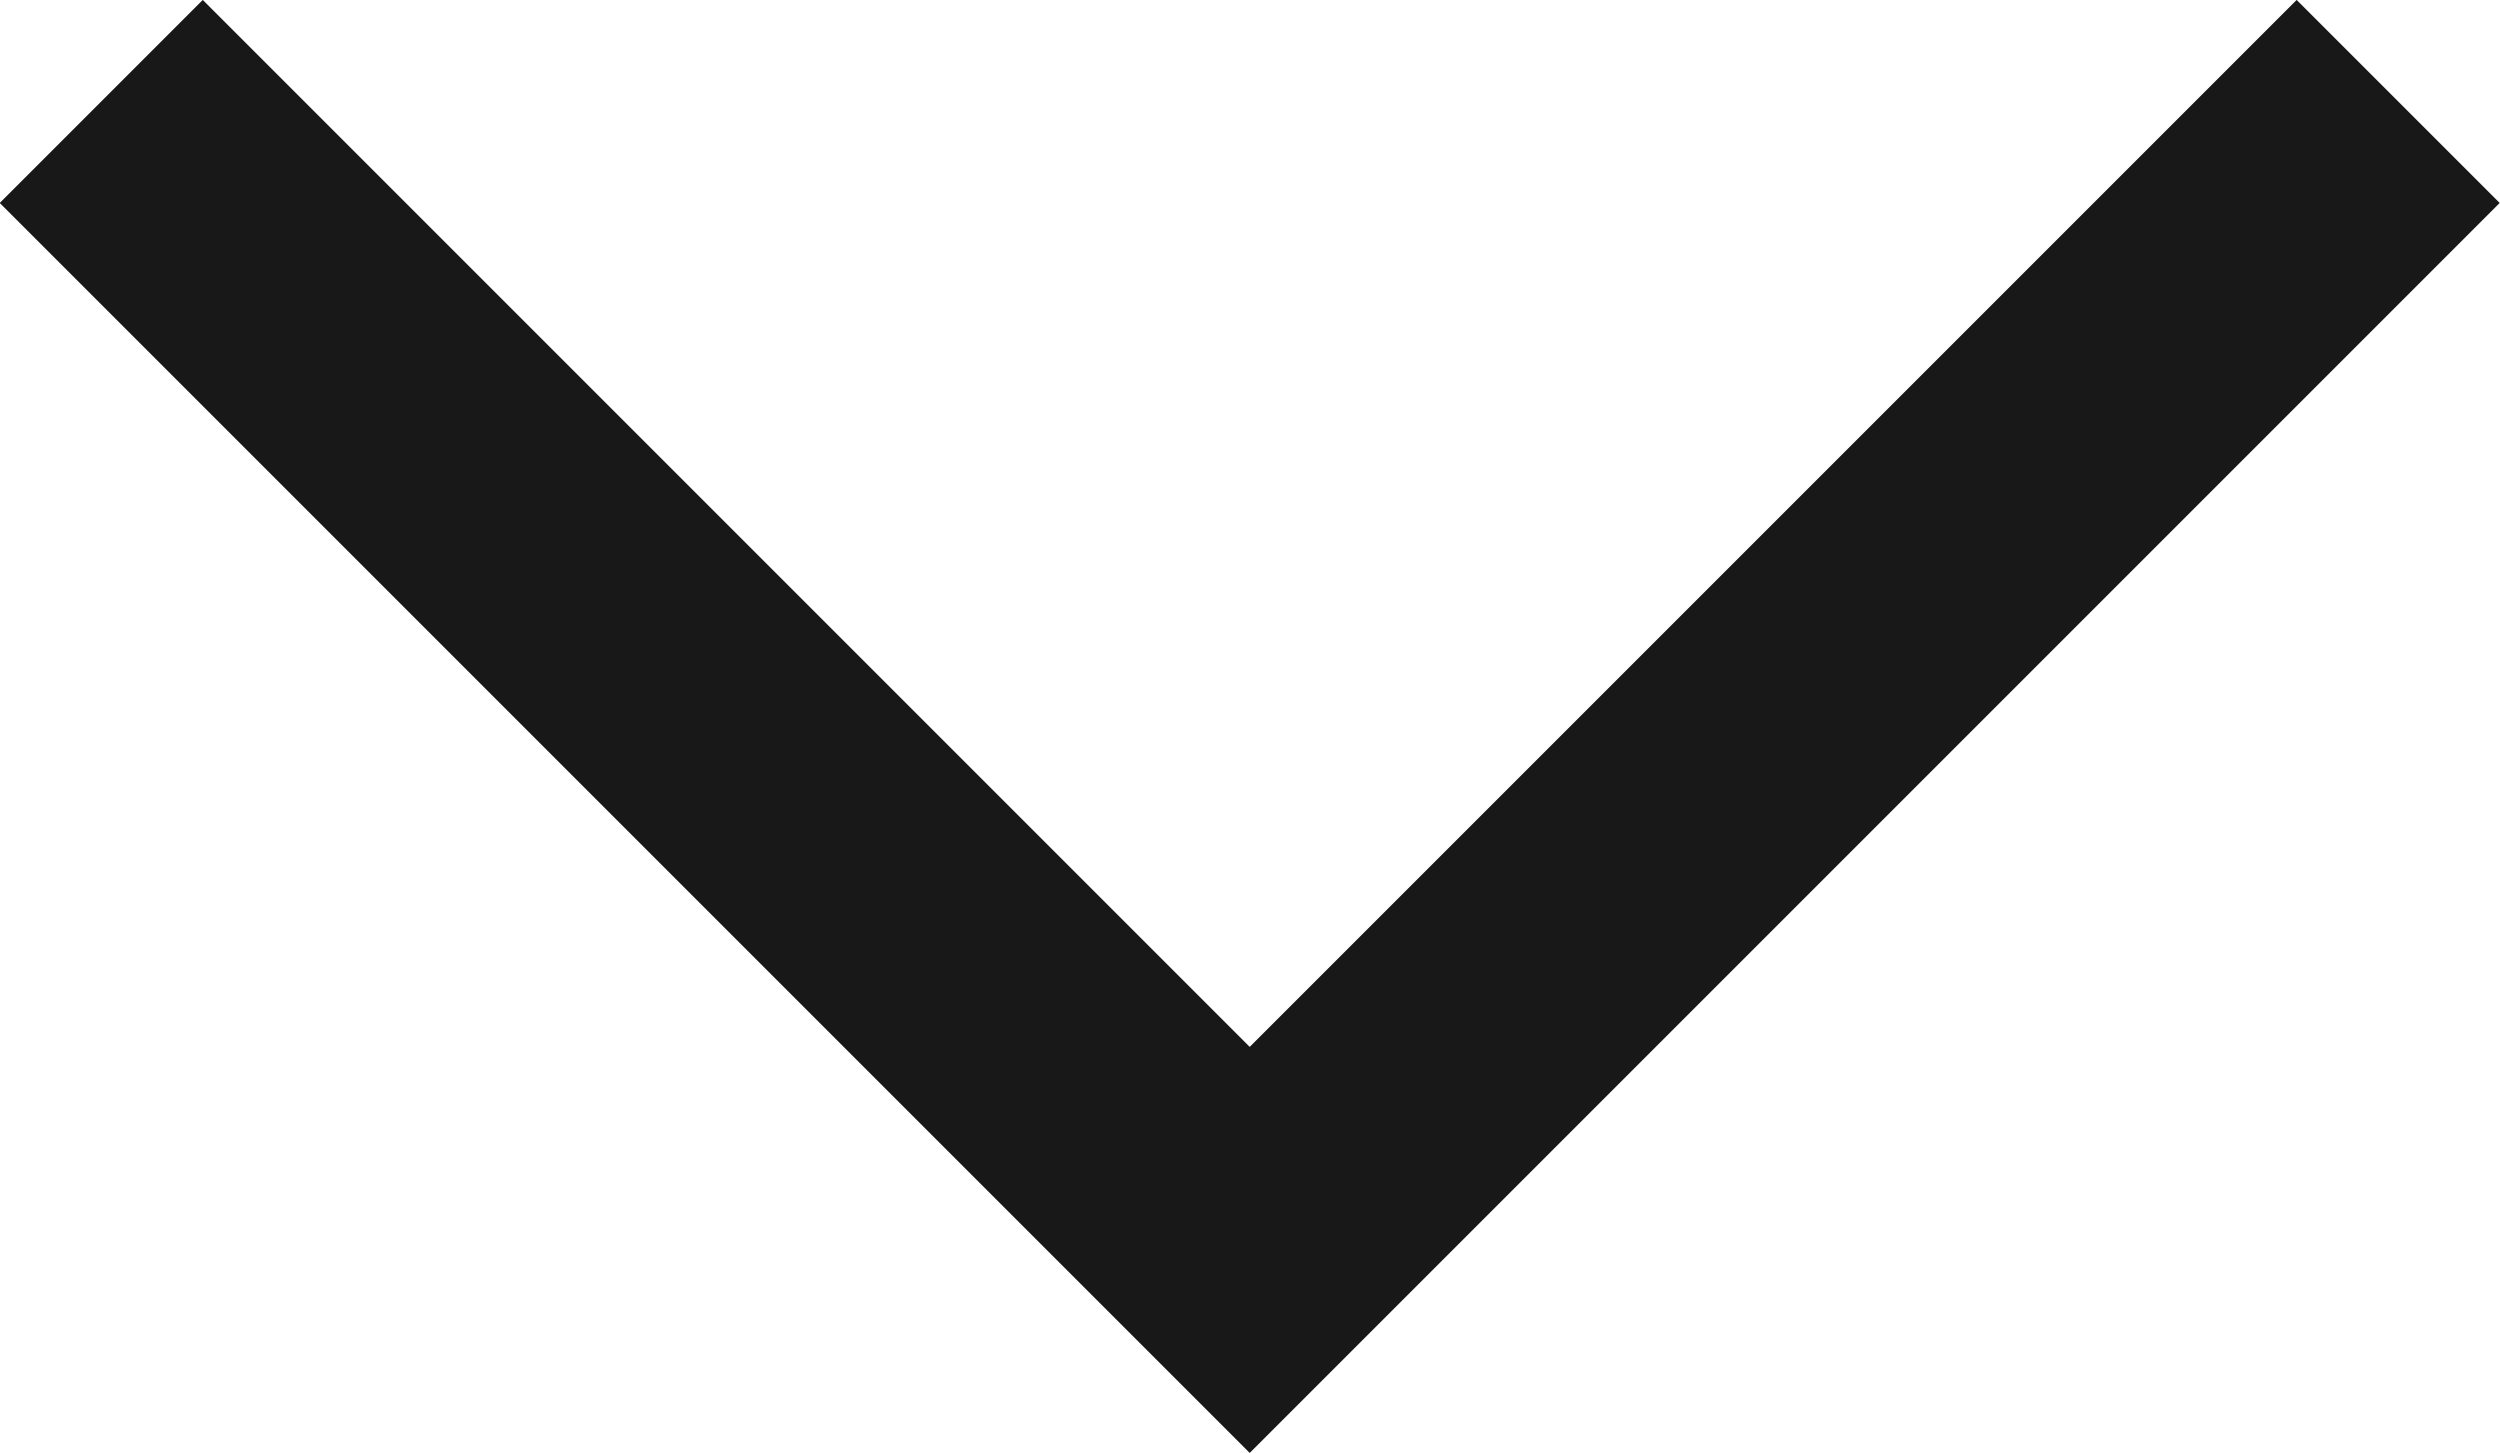 <svg xmlns="http://www.w3.org/2000/svg" width="13.061" height="7.591" viewBox="0 0 13.061 7.591">
  <path id="Tracciato_732" data-name="Tracciato 732" d="M7228,1320l6,6,6-6" transform="translate(-7227.471 -1319.47)" fill="none" stroke="#181818" stroke-width="1.5"/>
</svg>

